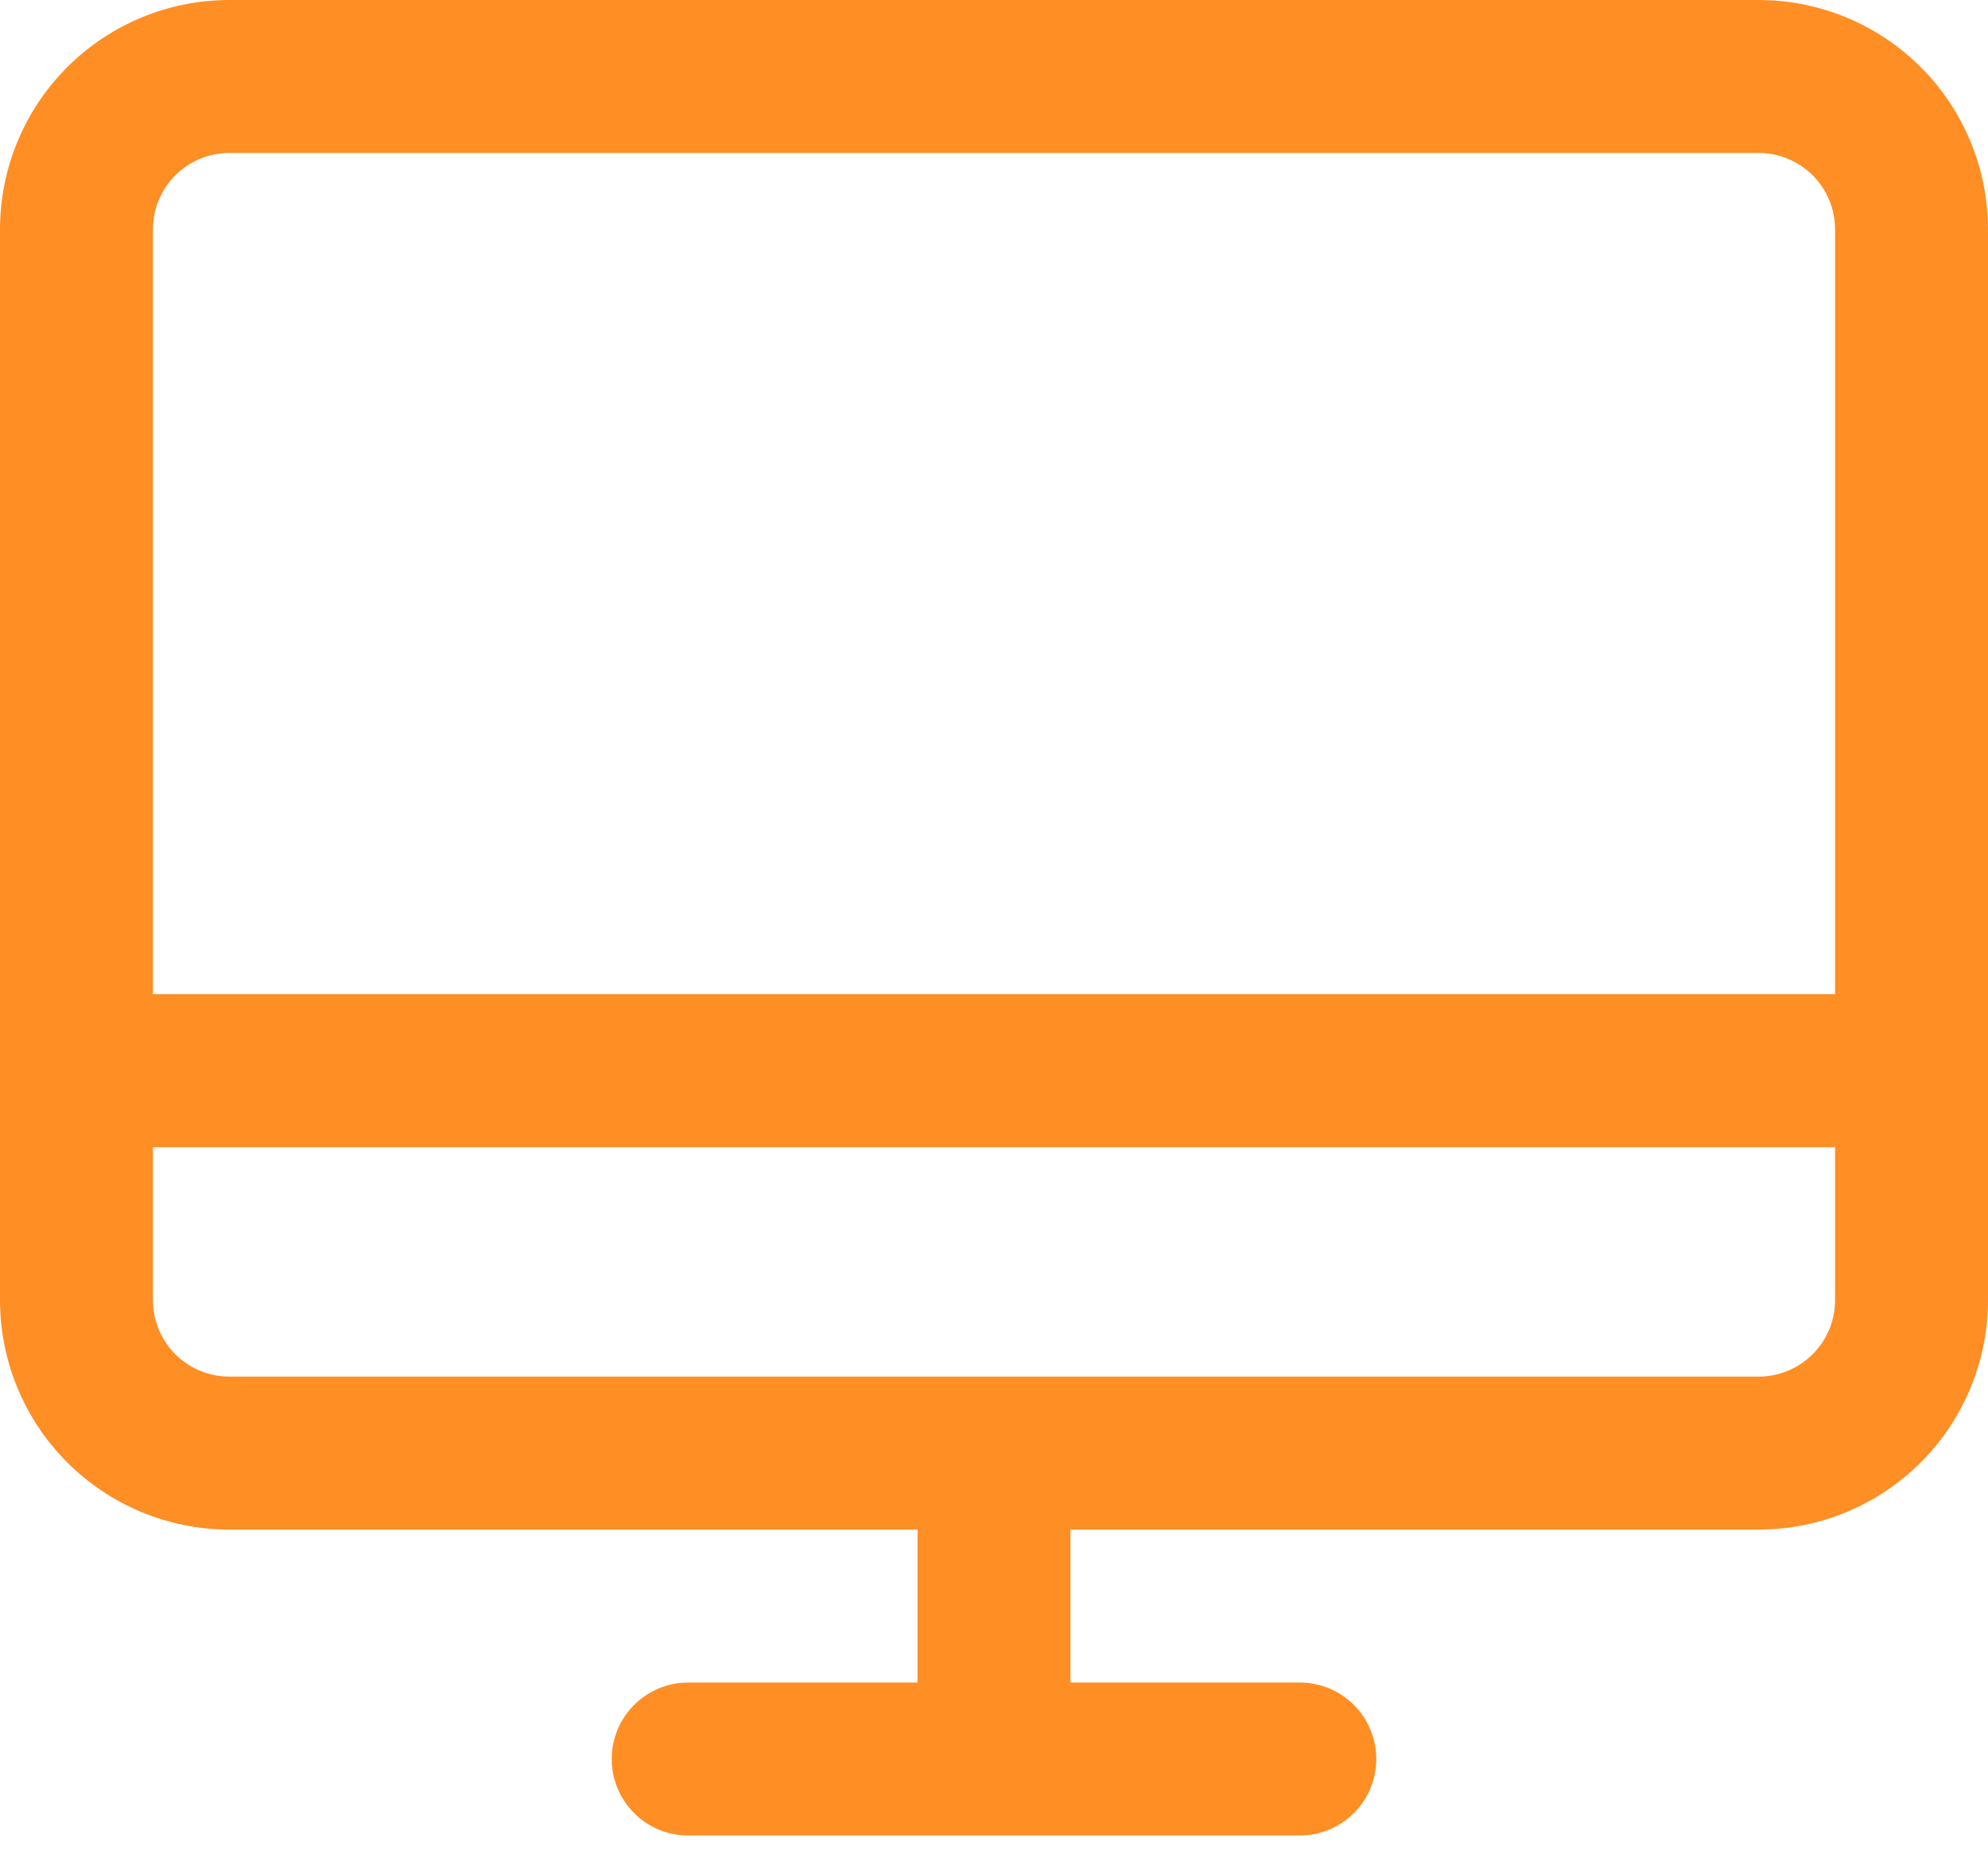 <svg width="76" height="71" viewBox="0 0 76 71" fill="none" xmlns="http://www.w3.org/2000/svg">
<path d="M67.231 0H8.769C6.443 0 4.213 0.924 2.568 2.568C0.924 4.213 0 6.443 0 8.769V49.692C0 52.018 0.924 54.248 2.568 55.893C4.213 57.538 6.443 58.462 8.769 58.462H35.077V64.308H26.308C25.532 64.308 24.789 64.616 24.241 65.164C23.693 65.712 23.385 66.456 23.385 67.231C23.385 68.006 23.693 68.749 24.241 69.298C24.789 69.846 25.532 70.154 26.308 70.154H49.692C50.468 70.154 51.211 69.846 51.759 69.298C52.307 68.749 52.615 68.006 52.615 67.231C52.615 66.456 52.307 65.712 51.759 65.164C51.211 64.616 50.468 64.308 49.692 64.308H40.923V58.462H67.231C69.556 58.462 71.787 57.538 73.431 55.893C75.076 54.248 76 52.018 76 49.692V8.769C76 6.443 75.076 4.213 73.431 2.568C71.787 0.924 69.556 0 67.231 0ZM8.769 5.846H67.231C68.006 5.846 68.749 6.154 69.298 6.702C69.846 7.25 70.154 7.994 70.154 8.769V38H5.846V8.769C5.846 7.994 6.154 7.25 6.702 6.702C7.25 6.154 7.994 5.846 8.769 5.846ZM67.231 52.615H8.769C7.994 52.615 7.25 52.307 6.702 51.759C6.154 51.211 5.846 50.468 5.846 49.692V43.846H70.154V49.692C70.154 50.468 69.846 51.211 69.298 51.759C68.749 52.307 68.006 52.615 67.231 52.615Z" fill="#FF8E25"/>
</svg>
